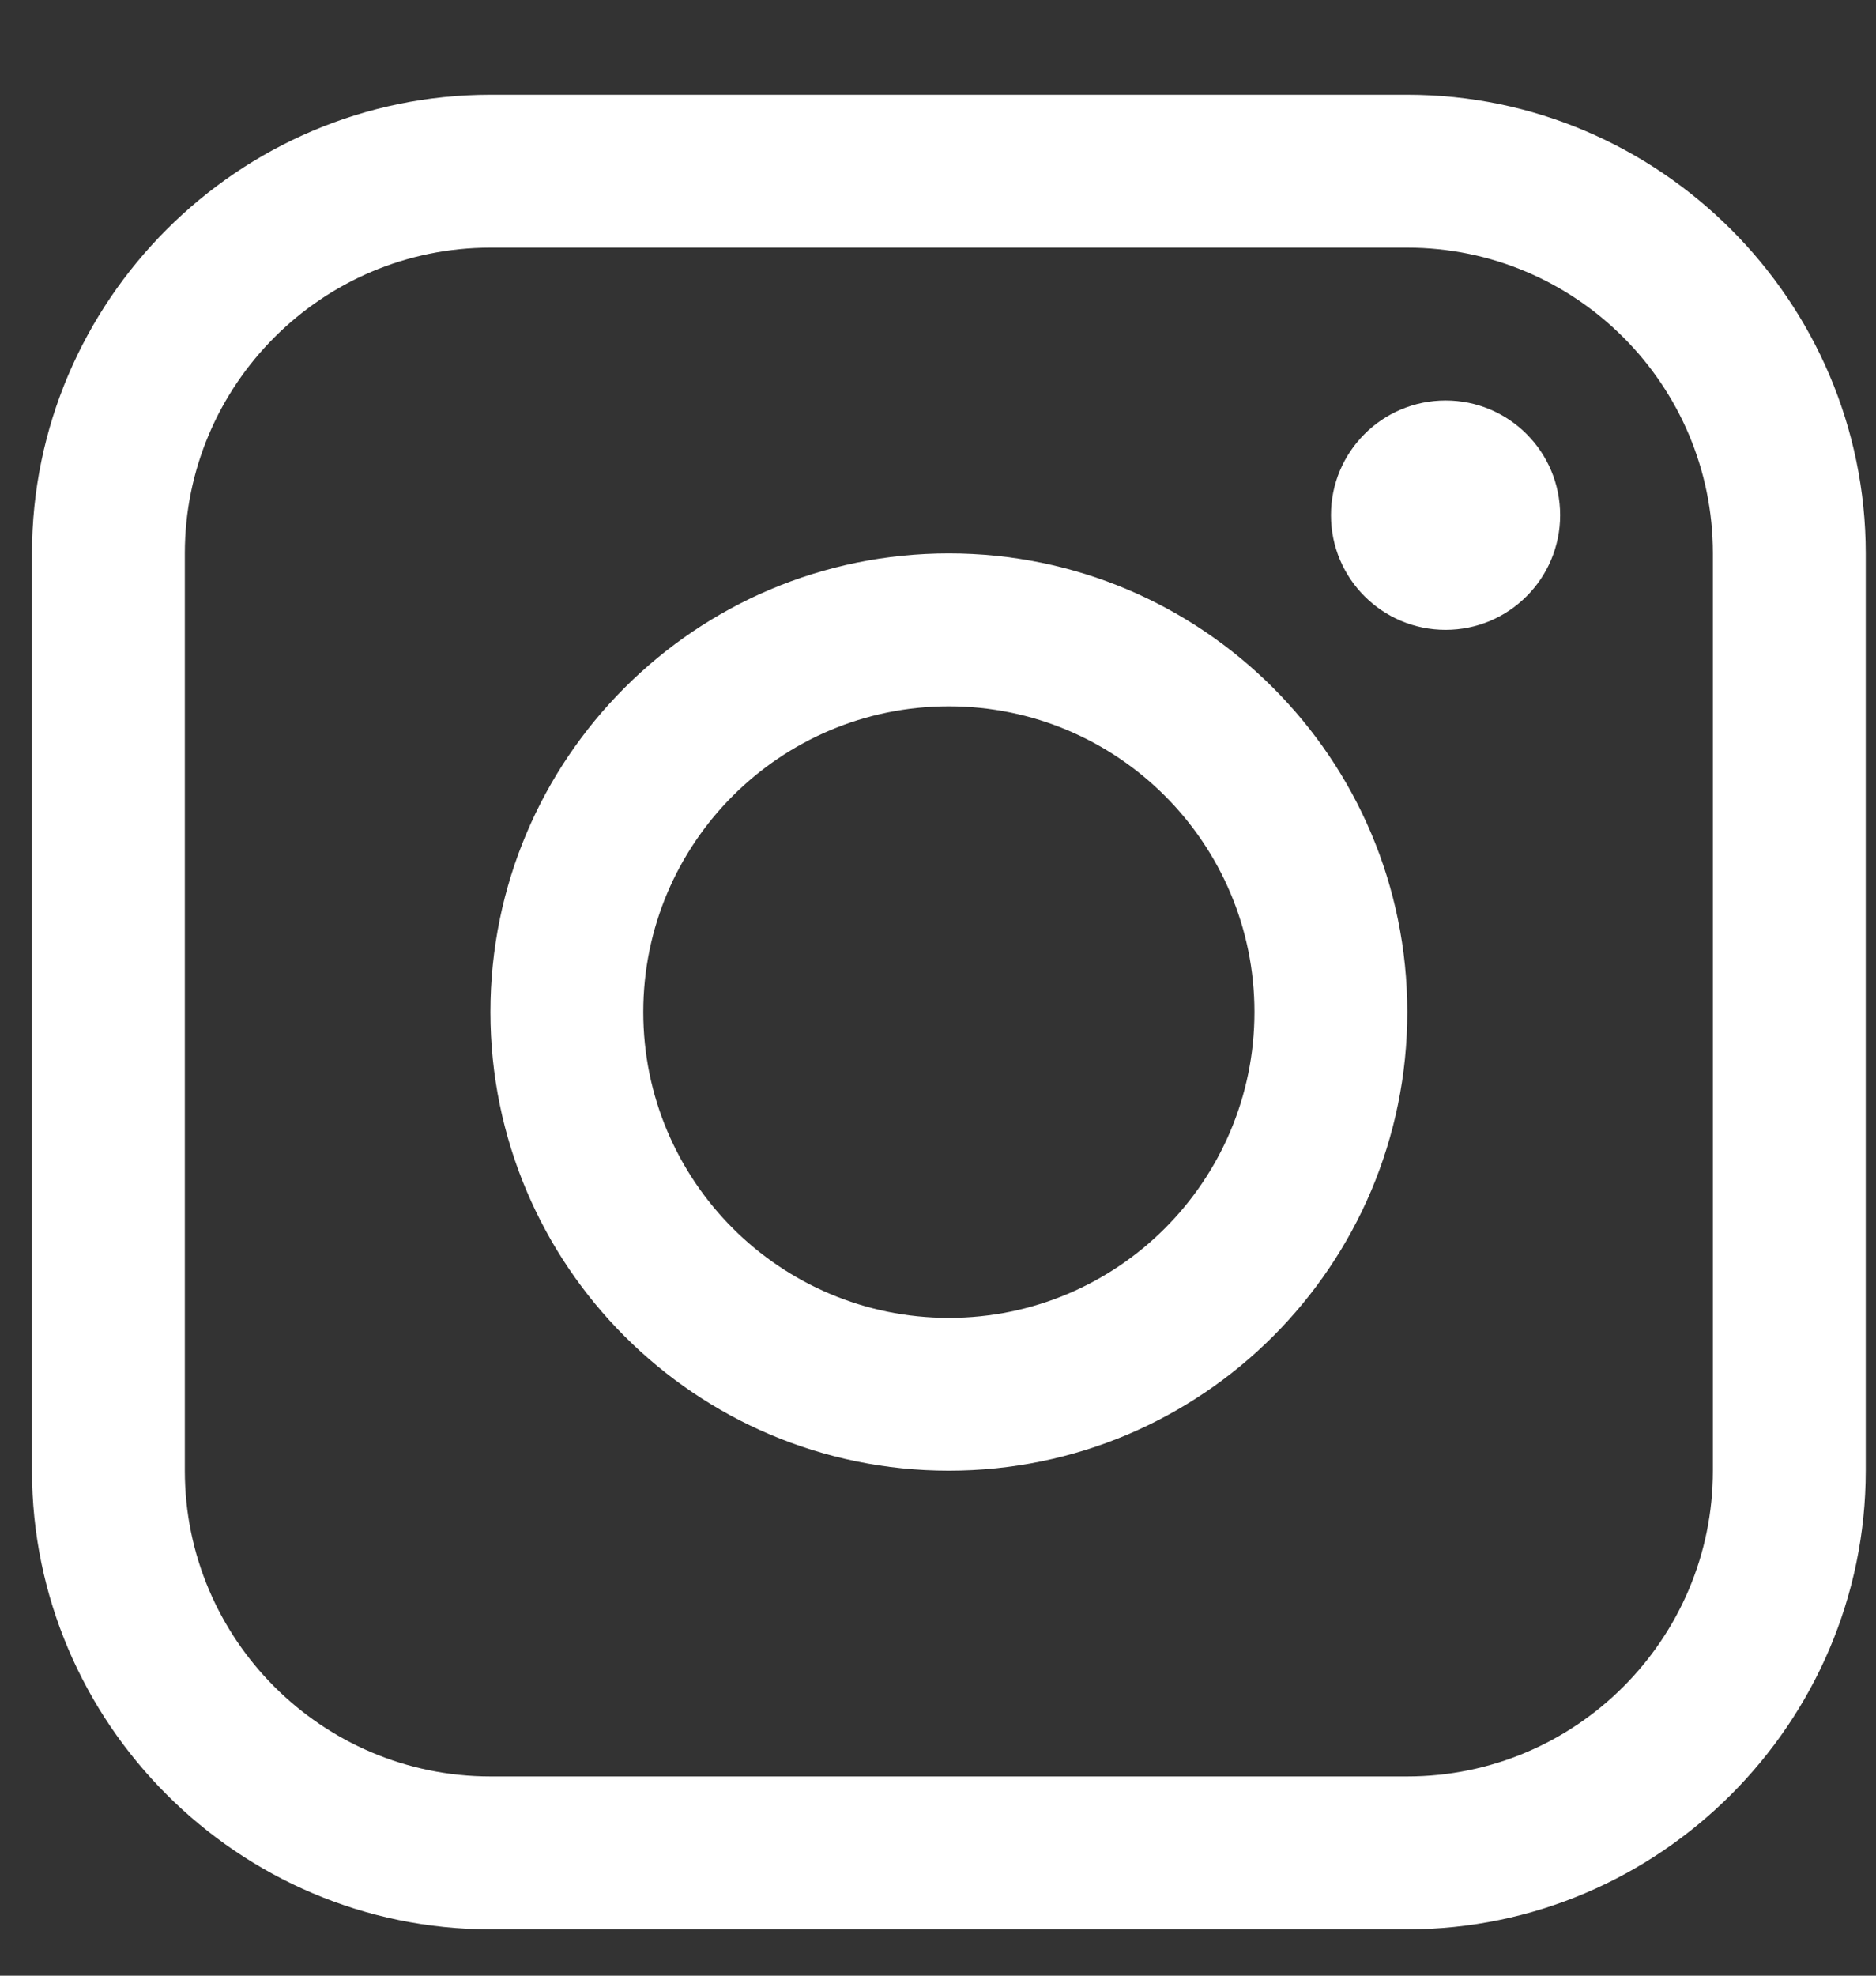 <?xml version="1.0" encoding="UTF-8"?> <svg xmlns="http://www.w3.org/2000/svg" width="19" height="20" viewBox="0 0 19 20" fill="none"><rect x="0" y="0" width="19" height="20" fill="#333333" stroke="none"/><path d="M14.253 0.959H4.967C2.414 0.959 0.324 3.048 0.324 5.602V14.888C0.324 17.441 2.414 19.531 4.967 19.531H14.253C16.806 19.531 18.896 17.441 18.896 14.888V5.602C18.896 3.048 16.806 0.959 14.253 0.959ZM17.348 14.888C17.348 16.594 15.96 17.983 14.253 17.983H4.967C3.26 17.983 1.872 16.594 1.872 14.888V5.602C1.872 3.895 3.261 2.507 4.967 2.507H14.253C15.96 2.507 17.348 3.895 17.348 5.602V14.888Z" fill="white"></path><path d="M14.641 6.376C15.282 6.376 15.801 5.856 15.801 5.215C15.801 4.574 15.282 4.054 14.641 4.054C13.999 4.054 13.48 4.574 13.48 5.215C13.48 5.856 13.999 6.376 14.641 6.376Z" fill="white"></path><path d="M9.61 5.602C7.045 5.602 4.967 7.68 4.967 10.245C4.967 12.809 7.045 14.888 9.61 14.888C12.175 14.888 14.253 12.808 14.253 10.245C14.253 7.681 12.174 5.602 9.61 5.602ZM9.61 13.341C7.901 13.341 6.515 11.955 6.515 10.245C6.515 8.536 7.901 7.15 9.61 7.15C11.319 7.15 12.705 8.536 12.705 10.245C12.705 11.955 11.319 13.341 9.61 13.341Z" fill="white"></path></svg> 